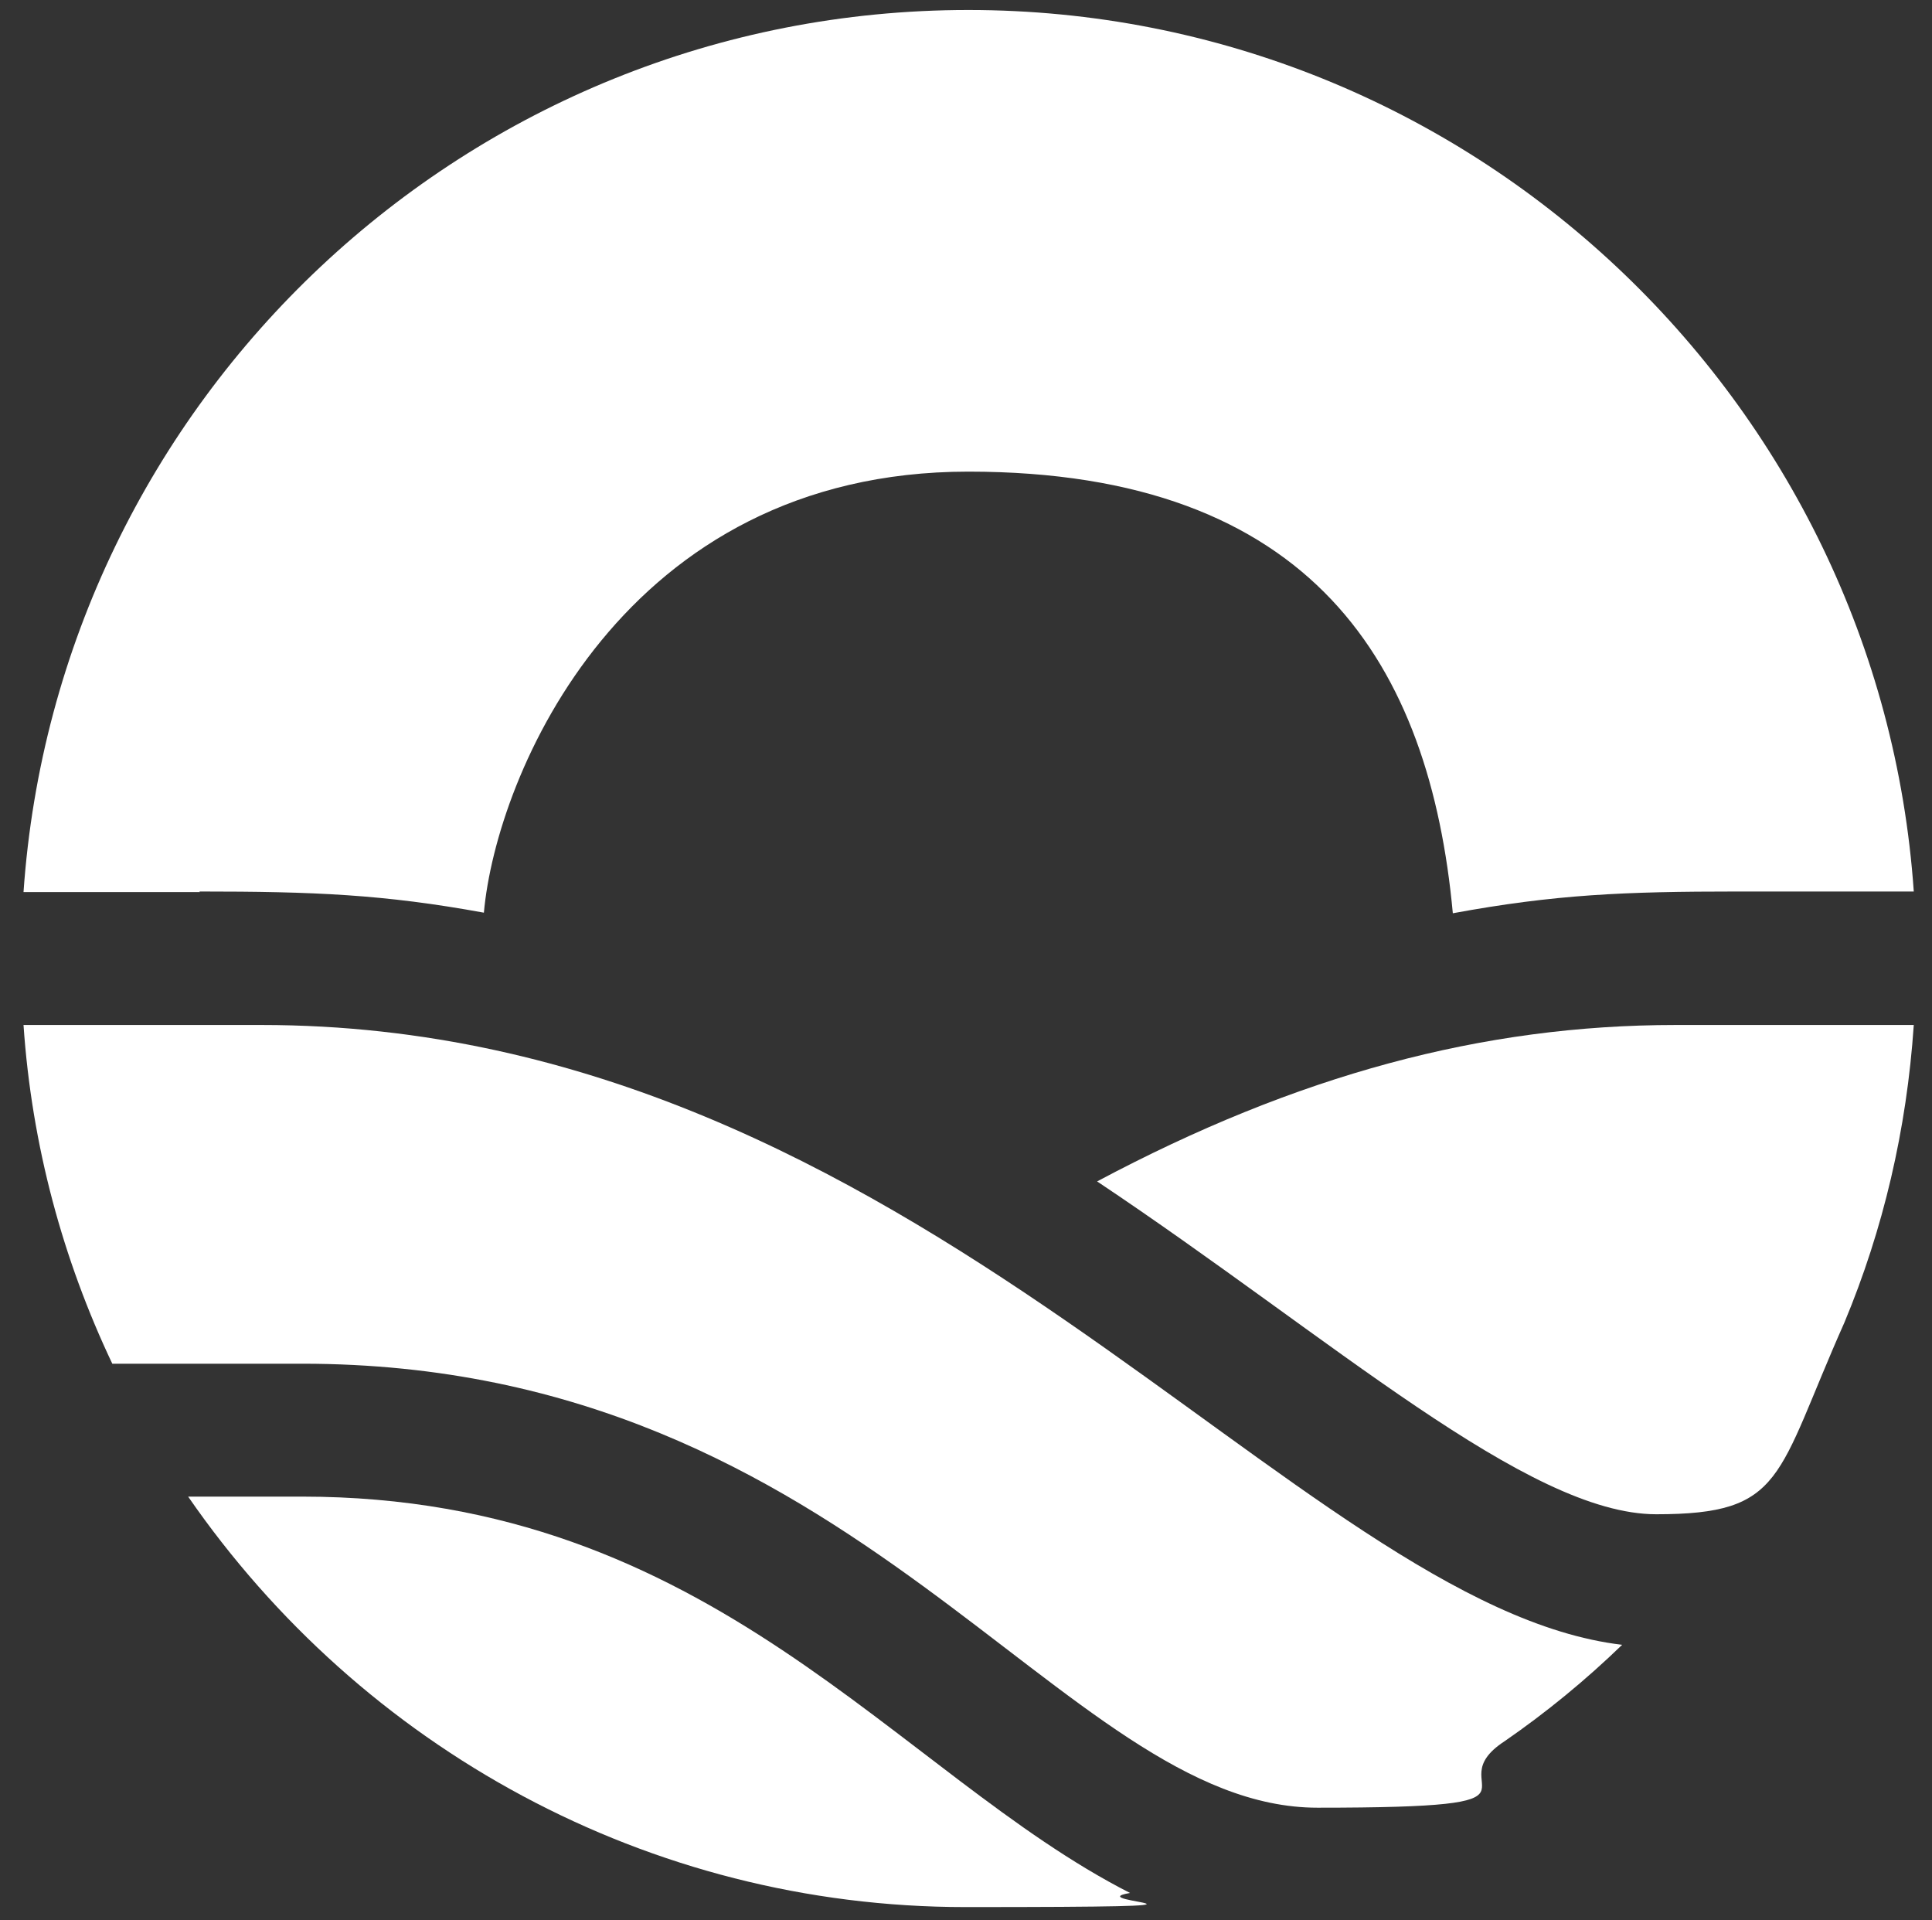 <?xml version="1.0" encoding="UTF-8"?>
<svg id="Ebene_1" xmlns="http://www.w3.org/2000/svg" version="1.1" viewBox="0 0 328.6 326.5">
  <rect x="0" y="0" width="328.6" height="326.5" fill="#333333" stroke="none"/>
  <!-- Generator: Adobe Illustrator 29.2.1, SVG Export Plug-In . SVG Version: 2.1.0 Build 116)  -->
  <defs>
    <style>
      .st0 {
        fill: #fff;
      }
    </style>
  </defs>
  <path class="st0" d="M32,254.5c29.5,42.7,78.2,69.8,132.2,69.8s18.6-.8,28-2.4c-39.7-20.2-71-67.4-140.8-67.4h-19.4Z"/>
  <path class="st0" d="M33.9,151.6c19.6,0,31.4.5,48.4,3.6,2.1-23.4,23.7-75,82.4-75s78.5,33,82.4,75.1c17.4-3.2,29.1-3.7,48.4-3.7s17.9,0,30,0C319.7,68,249.9,1.7,164.7,1.7S9.8,68,4,151.7c12,0,21.7,0,30,0Z"/>
  <path class="st0" d="M4,174.3c1.4,20.5,6.7,39.9,15.1,57.6h32.3c94.8,0,129,75.5,172.7,75.5s19.7-3.4,31.8-11.3c7.1-4.9,13.8-10.4,20-16.4-55.2-6.5-120.1-105.4-231.4-105.4H4Z"/>
  <path class="st0" d="M186.6,200.9c40,26.7,73.2,56.6,95.1,56.6s20.3-6.3,32-32.6c6.6-15.8,10.6-32.8,11.8-50.6h-40.5c-32.8,0-64.4,8.5-98.4,26.6Z"/>
</svg>